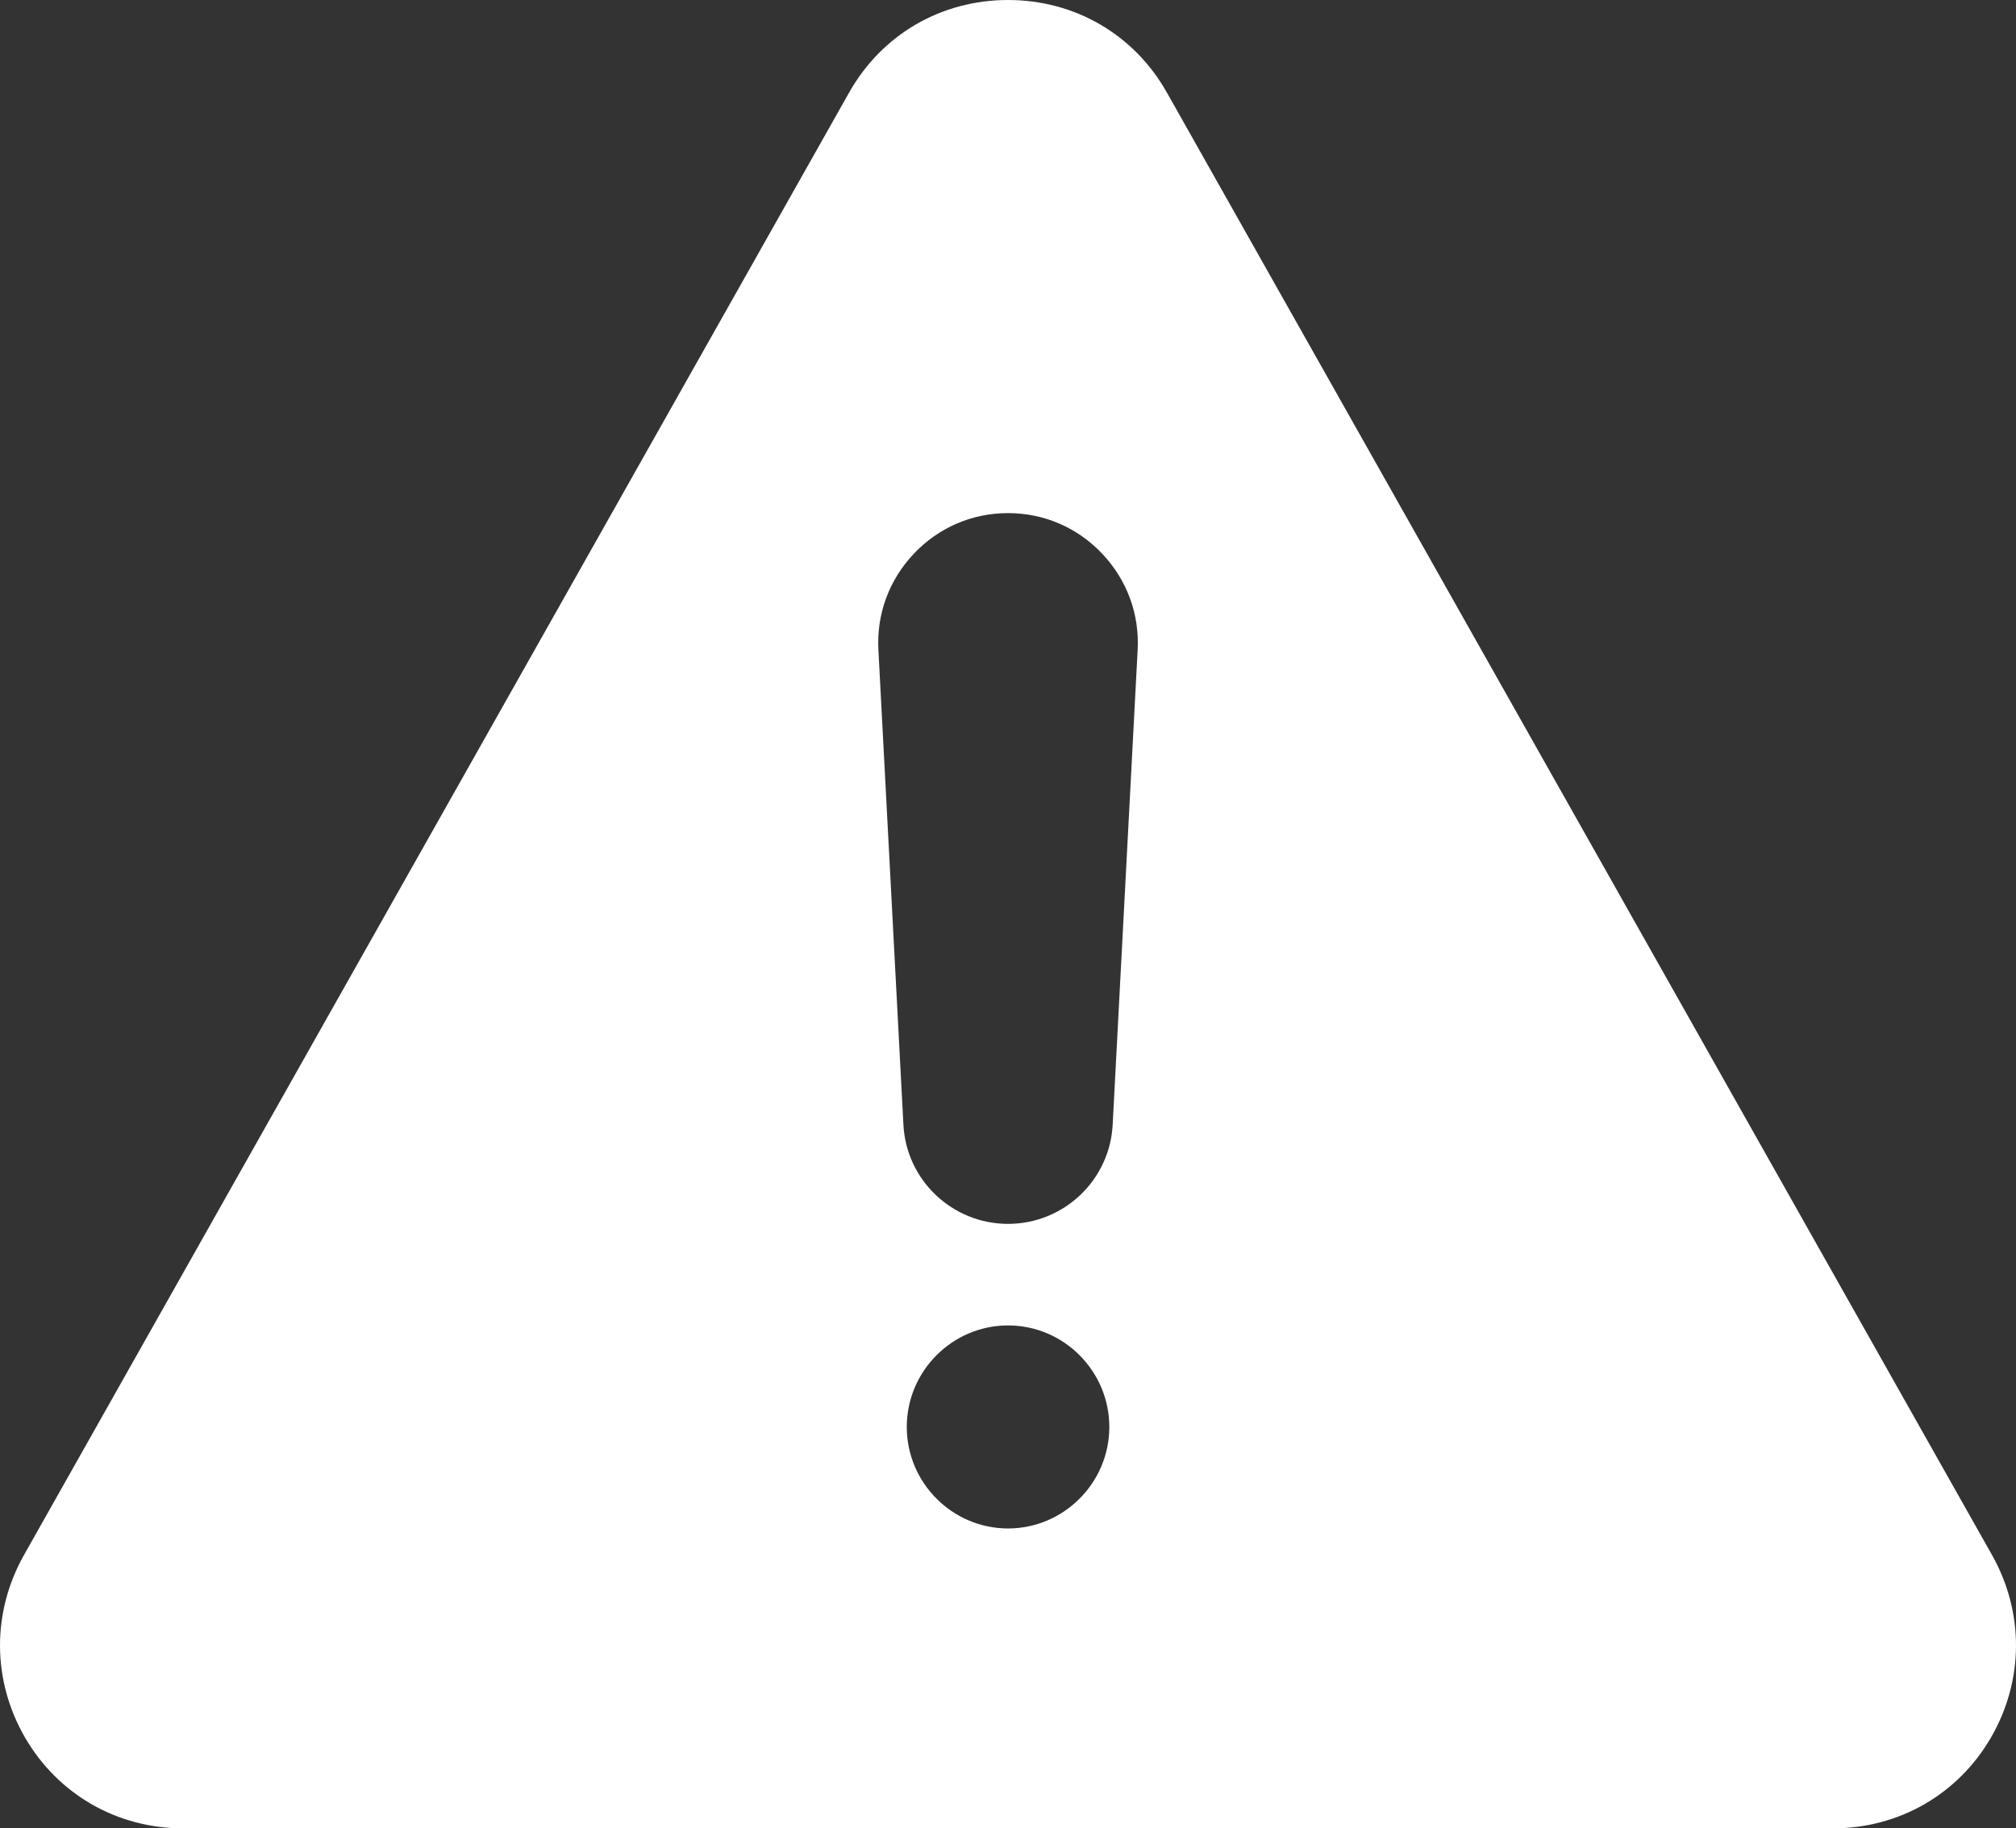 <svg width="43" height="39" viewBox="0 0 43 39" fill="none" xmlns="http://www.w3.org/2000/svg">
<rect x="0" y="0" width="43" height="39" fill="#333333" stroke="none"/>
<path d="M42.487 33.167L24.891 1.978C24.193 0.736 22.926 0 21.5 0C20.075 0 18.808 0.736 18.109 1.978L0.513 33.167C-0.178 34.394 -0.171 35.845 0.535 37.065C1.24 38.278 2.5 39 3.904 39H39.096C40.5 39 41.76 38.278 42.465 37.065C43.171 35.845 43.178 34.394 42.487 33.167H42.487ZM19.341 30.438C19.341 29.246 20.313 28.272 21.501 28.272C22.689 28.272 23.661 29.246 23.661 30.438C23.661 31.629 22.689 32.603 21.501 32.603C20.313 32.603 19.341 31.629 19.341 30.438ZM23.733 23.983C23.675 25.174 22.689 26.106 21.501 26.106C20.313 26.106 19.326 25.174 19.269 23.983L18.736 13.868C18.693 13.096 18.966 12.367 19.492 11.811C20.017 11.255 20.73 10.945 21.501 10.945C22.271 10.945 22.984 11.255 23.509 11.811C24.035 12.367 24.308 13.096 24.265 13.868L23.733 23.983Z" fill="white"/>
</svg>
